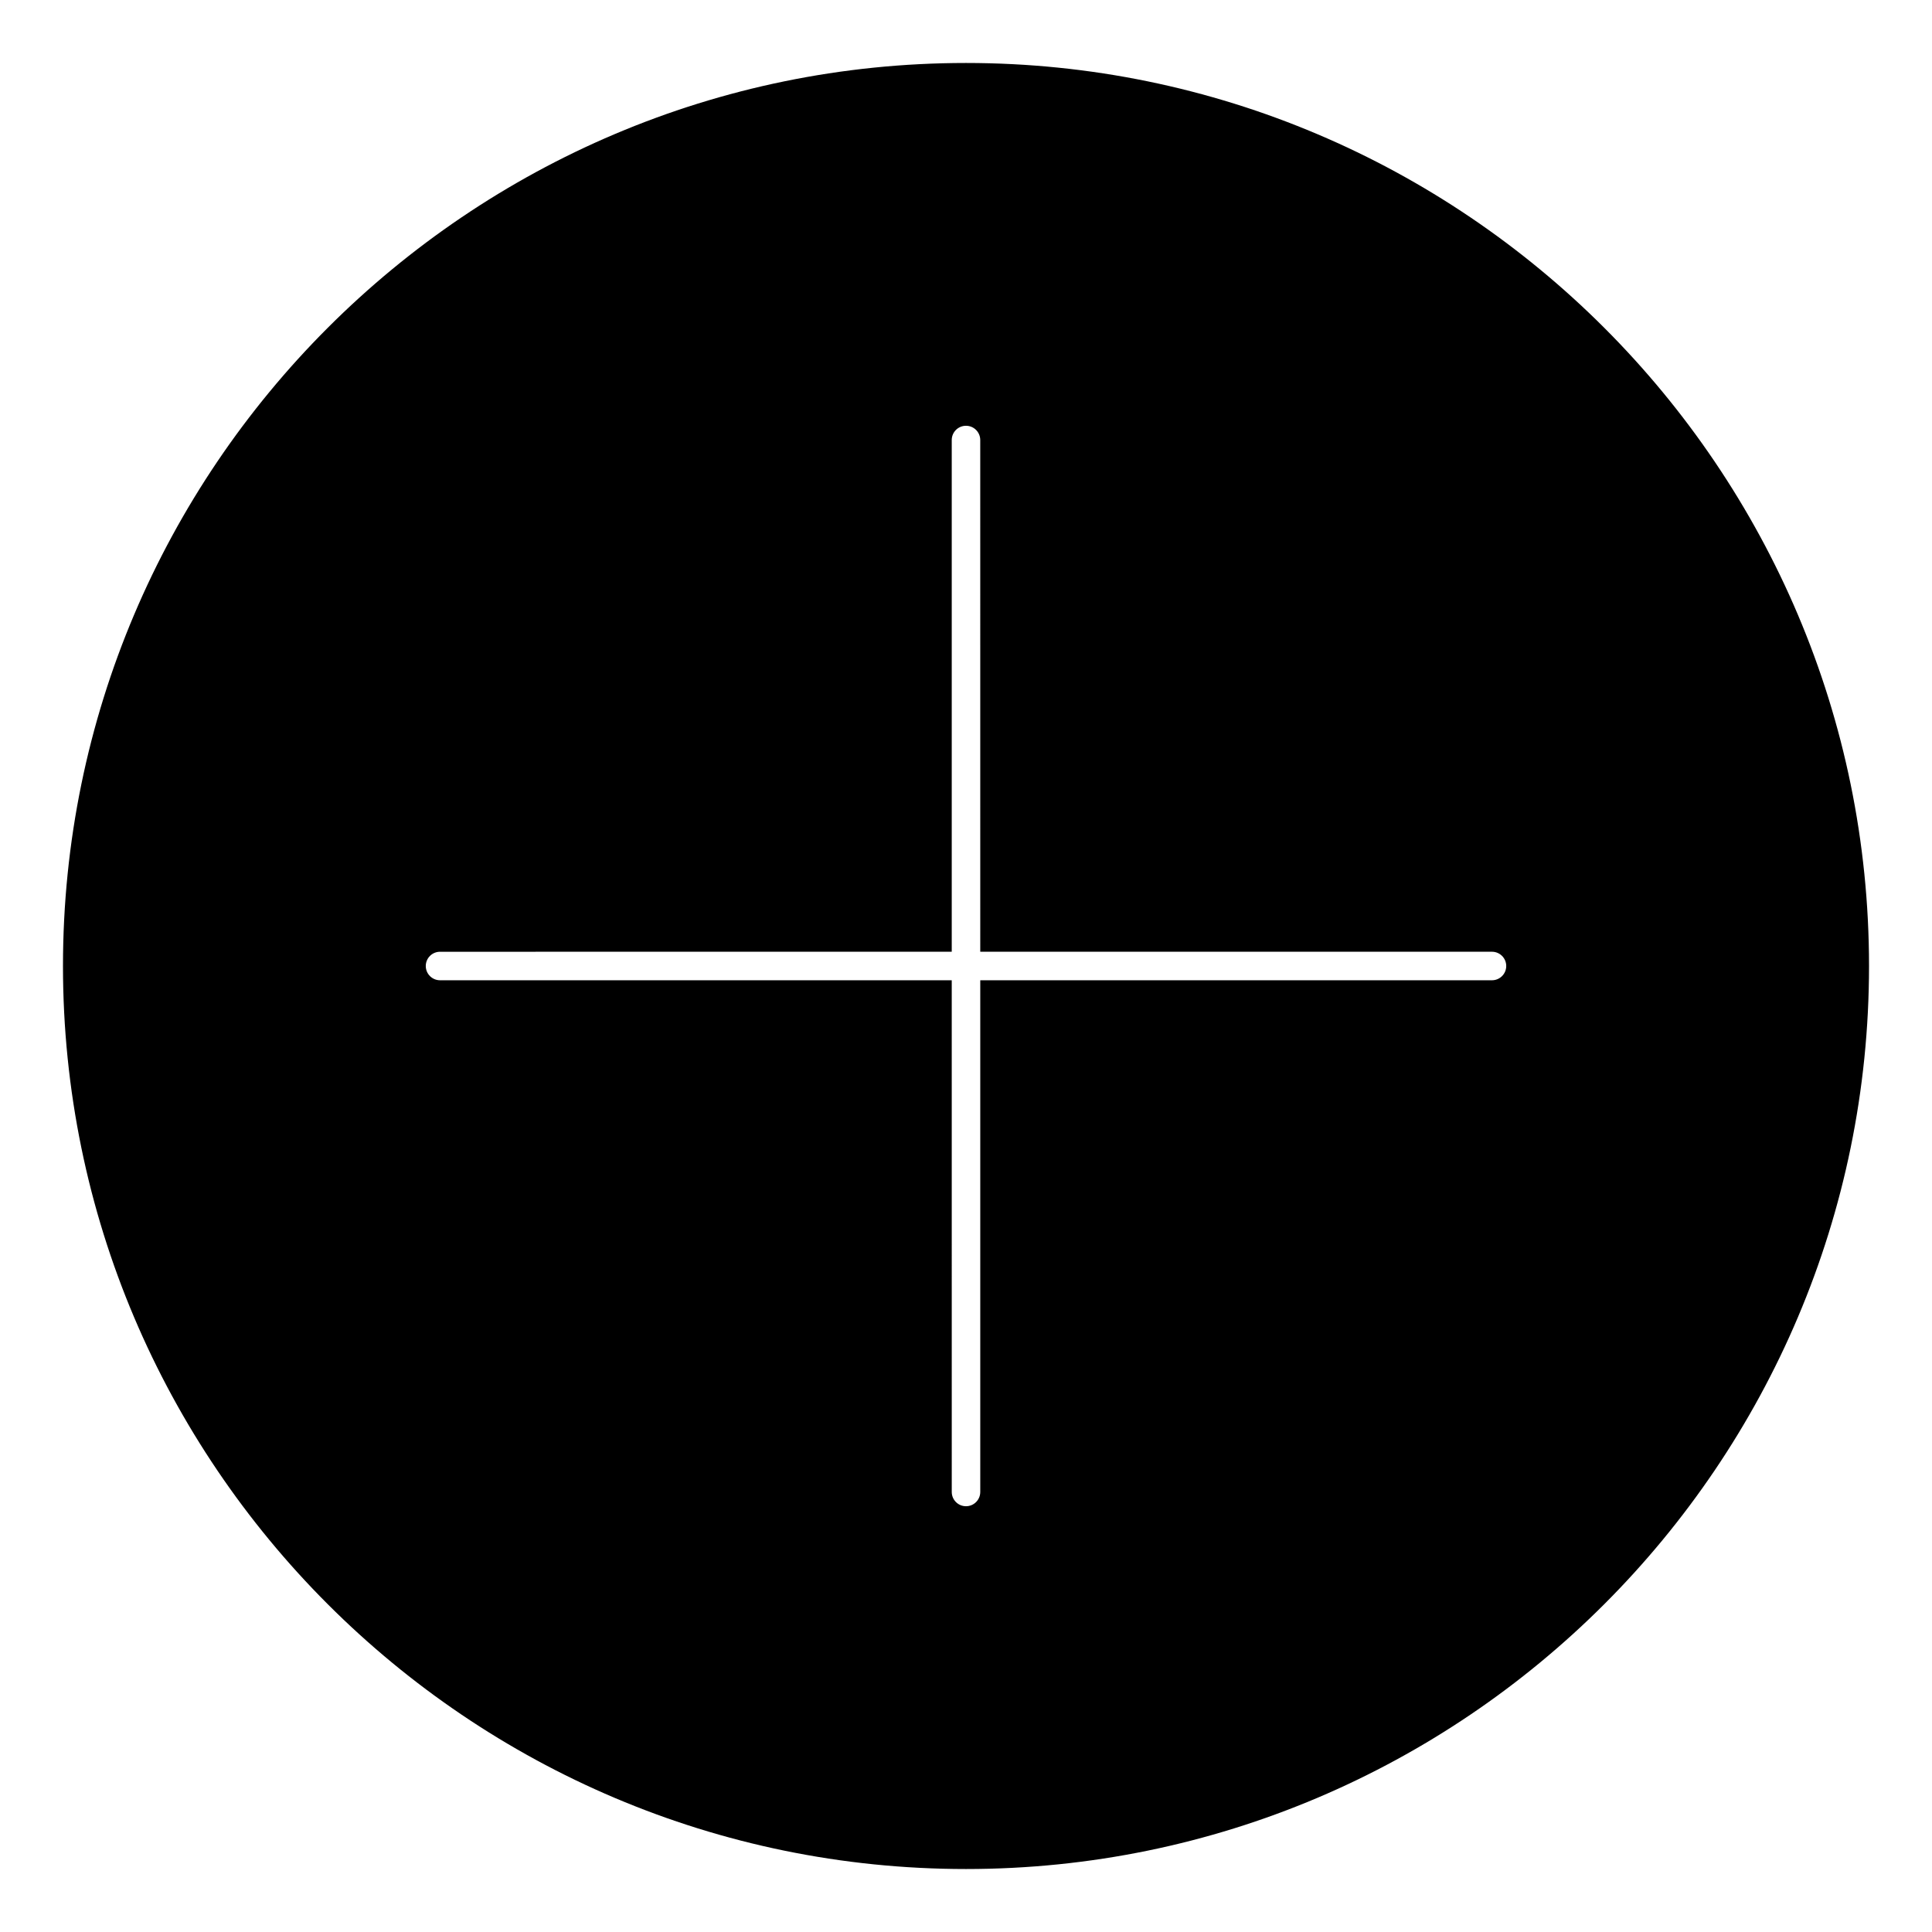<?xml version="1.0" encoding="UTF-8"?>
<!-- Uploaded to: SVG Repo, www.svgrepo.com, Generator: SVG Repo Mixer Tools -->
<svg fill="#000000" width="800px" height="800px" version="1.1" viewBox="144 144 512 512" xmlns="http://www.w3.org/2000/svg">
 <path d="m400 160.69c-131.95 0-239.31 107.36-239.31 239.31s107.36 239.31 239.31 239.31 239.31-107.36 239.31-239.31-107.36-239.31-239.31-239.31zm139.39 243.09h-135.61v135.61c0 2.086-1.691 3.777-3.777 3.777s-3.777-1.691-3.777-3.777l-0.004-135.61h-135.61c-2.086 0-3.777-1.691-3.777-3.777s1.691-3.777 3.777-3.777l135.61-0.004v-135.61c0-2.086 1.691-3.777 3.777-3.777 2.086 0 3.777 1.691 3.777 3.777l0.004 135.61h135.61c2.086 0 3.777 1.691 3.777 3.777 0.004 2.09-1.691 3.781-3.777 3.781z"/>
</svg>